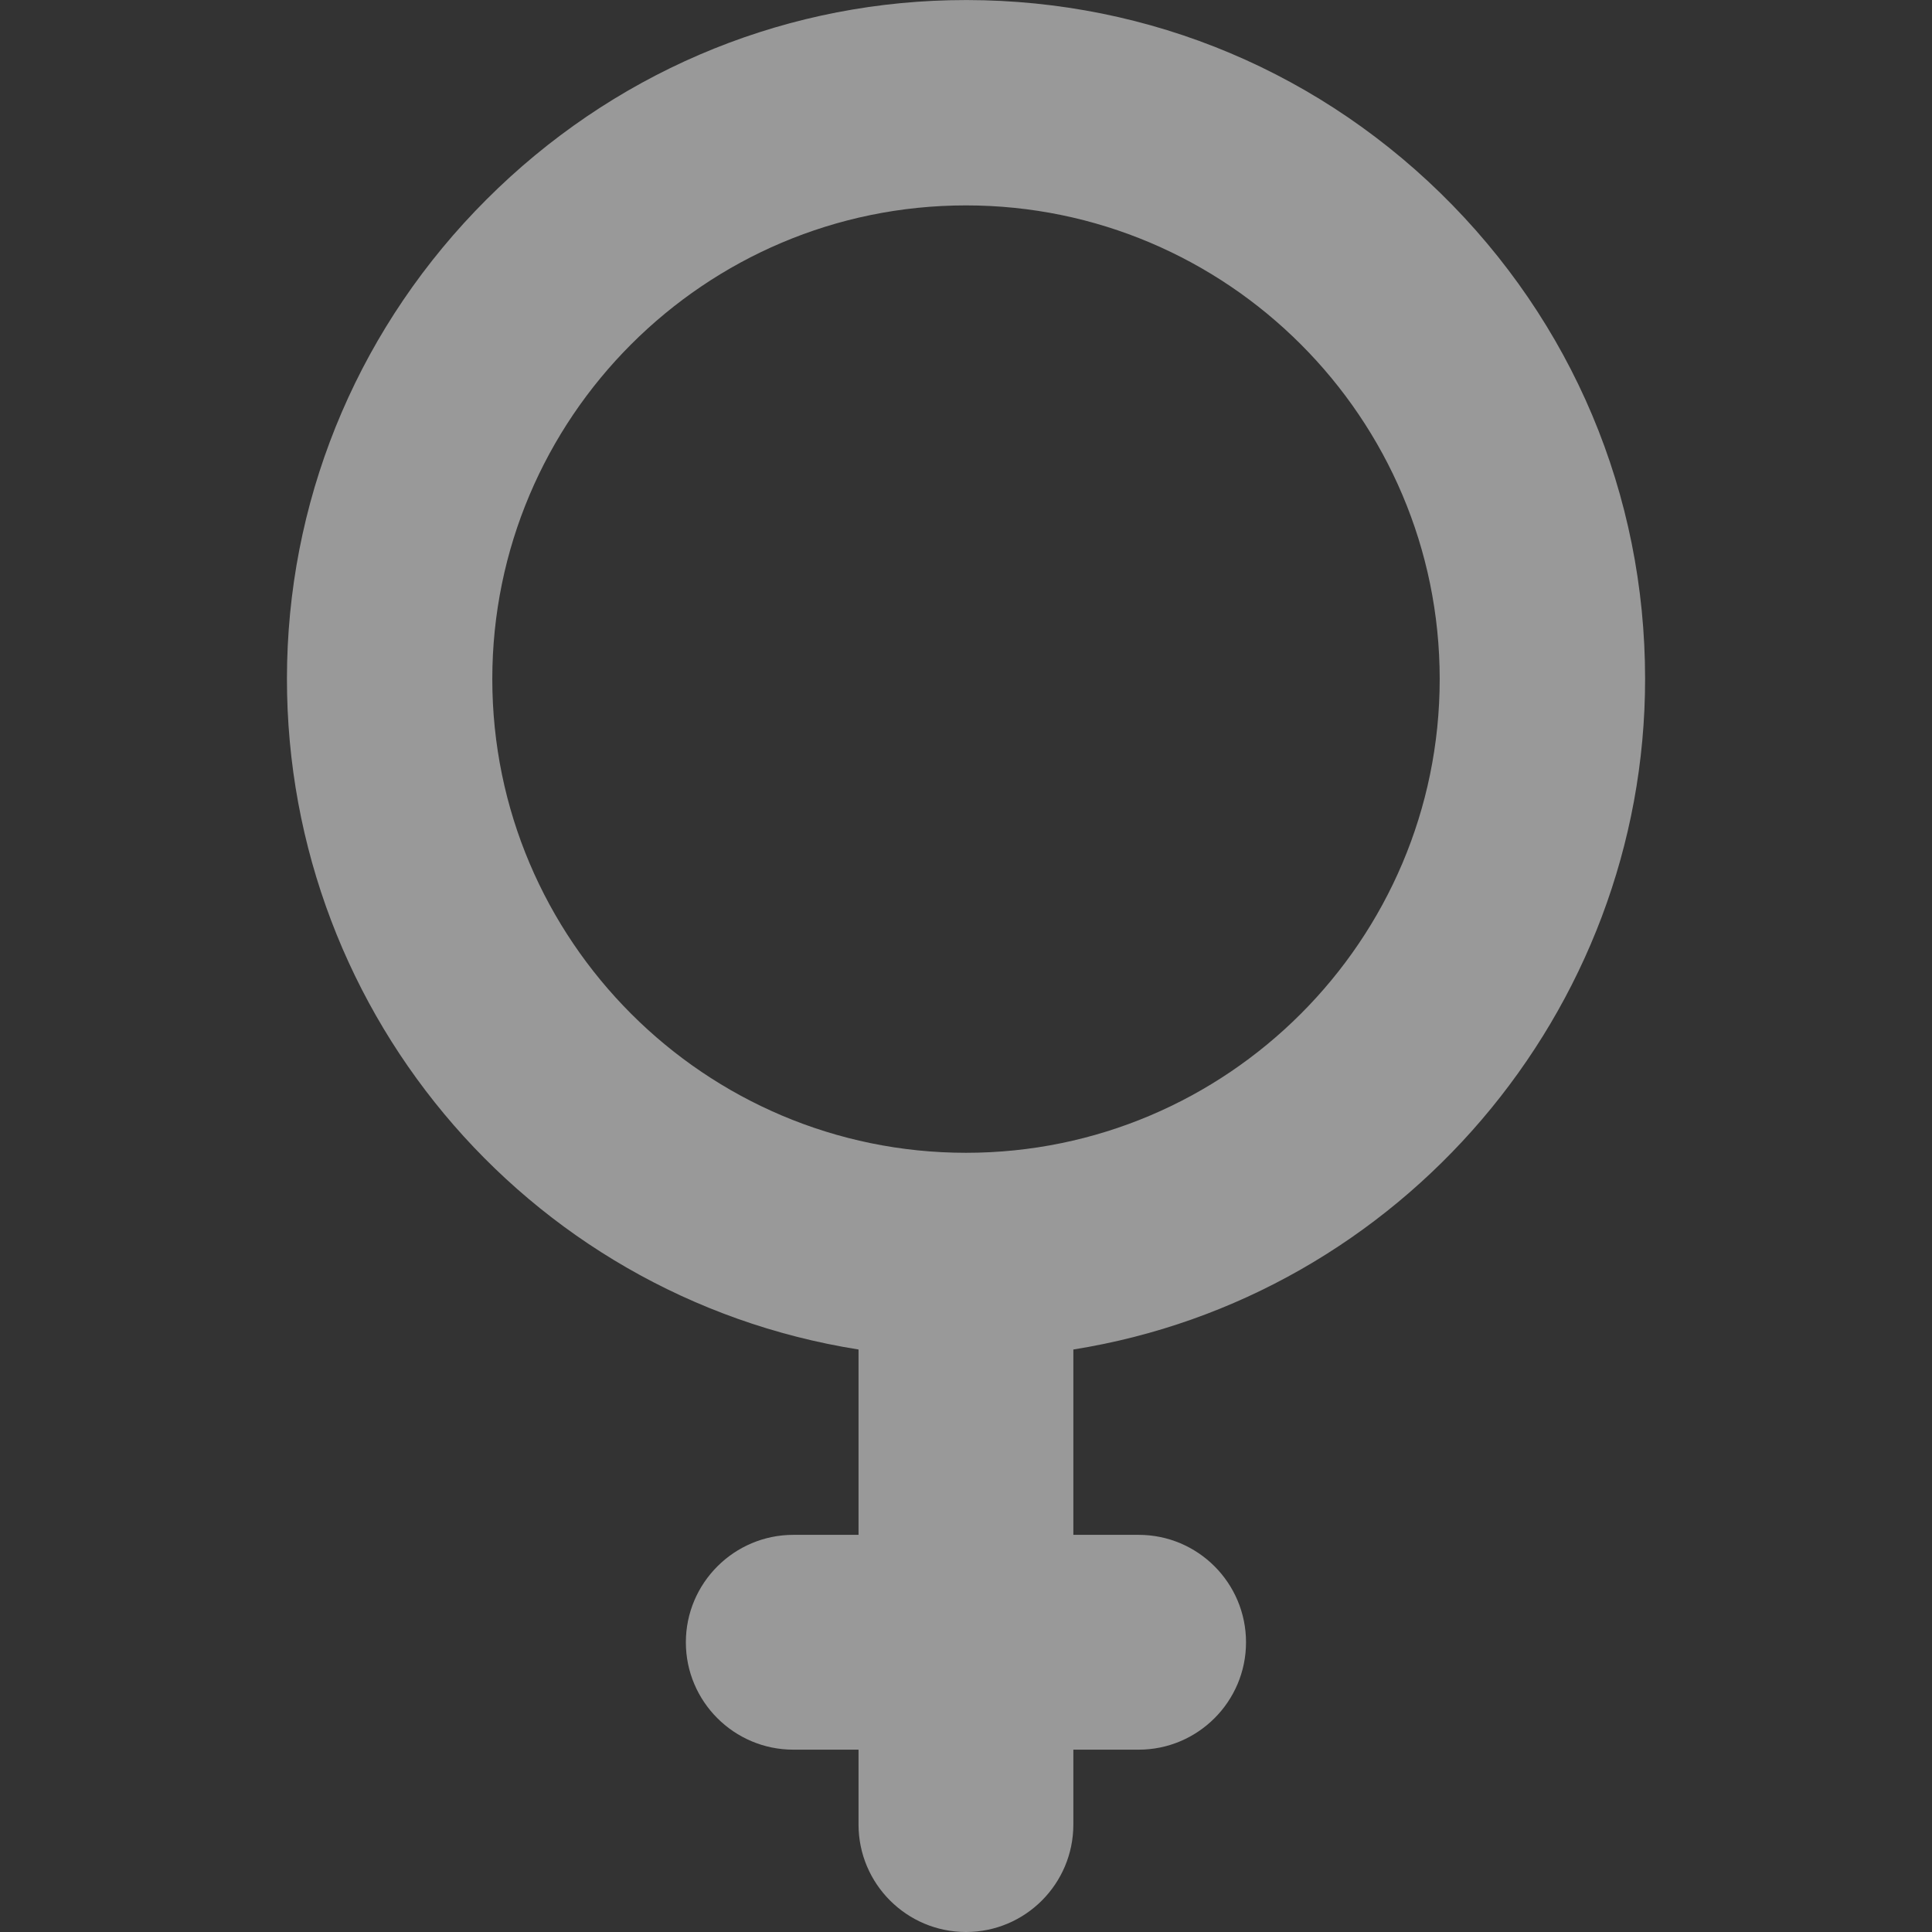 <svg width="16" height="16" viewBox="0 0 16 16" fill="none" xmlns="http://www.w3.org/2000/svg">
<rect x="0" y="0" width="16" height="16" fill="#333333" stroke="none"/>
<g clip-path="url(#clip0_7_6529)">
<path d="M7.863 0.002C6.421 0.036 5.059 0.622 4.029 1.652C2.999 2.681 2.413 4.043 2.378 5.485C2.31 8.31 4.336 10.736 7.11 11.176V12.711H6.57C6.08 12.711 5.68 13.11 5.68 13.601C5.68 14.091 6.079 14.49 6.57 14.49H7.11V15.11C7.11 15.601 7.509 16 8 16C8.491 16 8.889 15.601 8.889 15.11V14.49H9.43C9.92 14.49 10.319 14.091 10.319 13.601C10.319 13.11 9.921 12.711 9.43 12.711H8.889V11.176C11.597 10.745 13.624 8.379 13.624 5.623C13.624 4.095 13.021 2.666 11.929 1.599C10.836 0.533 9.39 -0.034 7.863 0.002ZM11.923 5.624C11.923 7.787 10.162 9.547 8 9.547C5.837 9.547 4.077 7.786 4.077 5.624C4.077 3.461 5.836 1.701 8 1.701C10.163 1.701 11.923 3.461 11.923 5.624Z" fill="white" fill-opacity="0.5"/>
</g>
<defs>
<clipPath id="clip0_7_6529">
<rect width="16" height="16" fill="white"/>
</clipPath>
</defs>
</svg>
